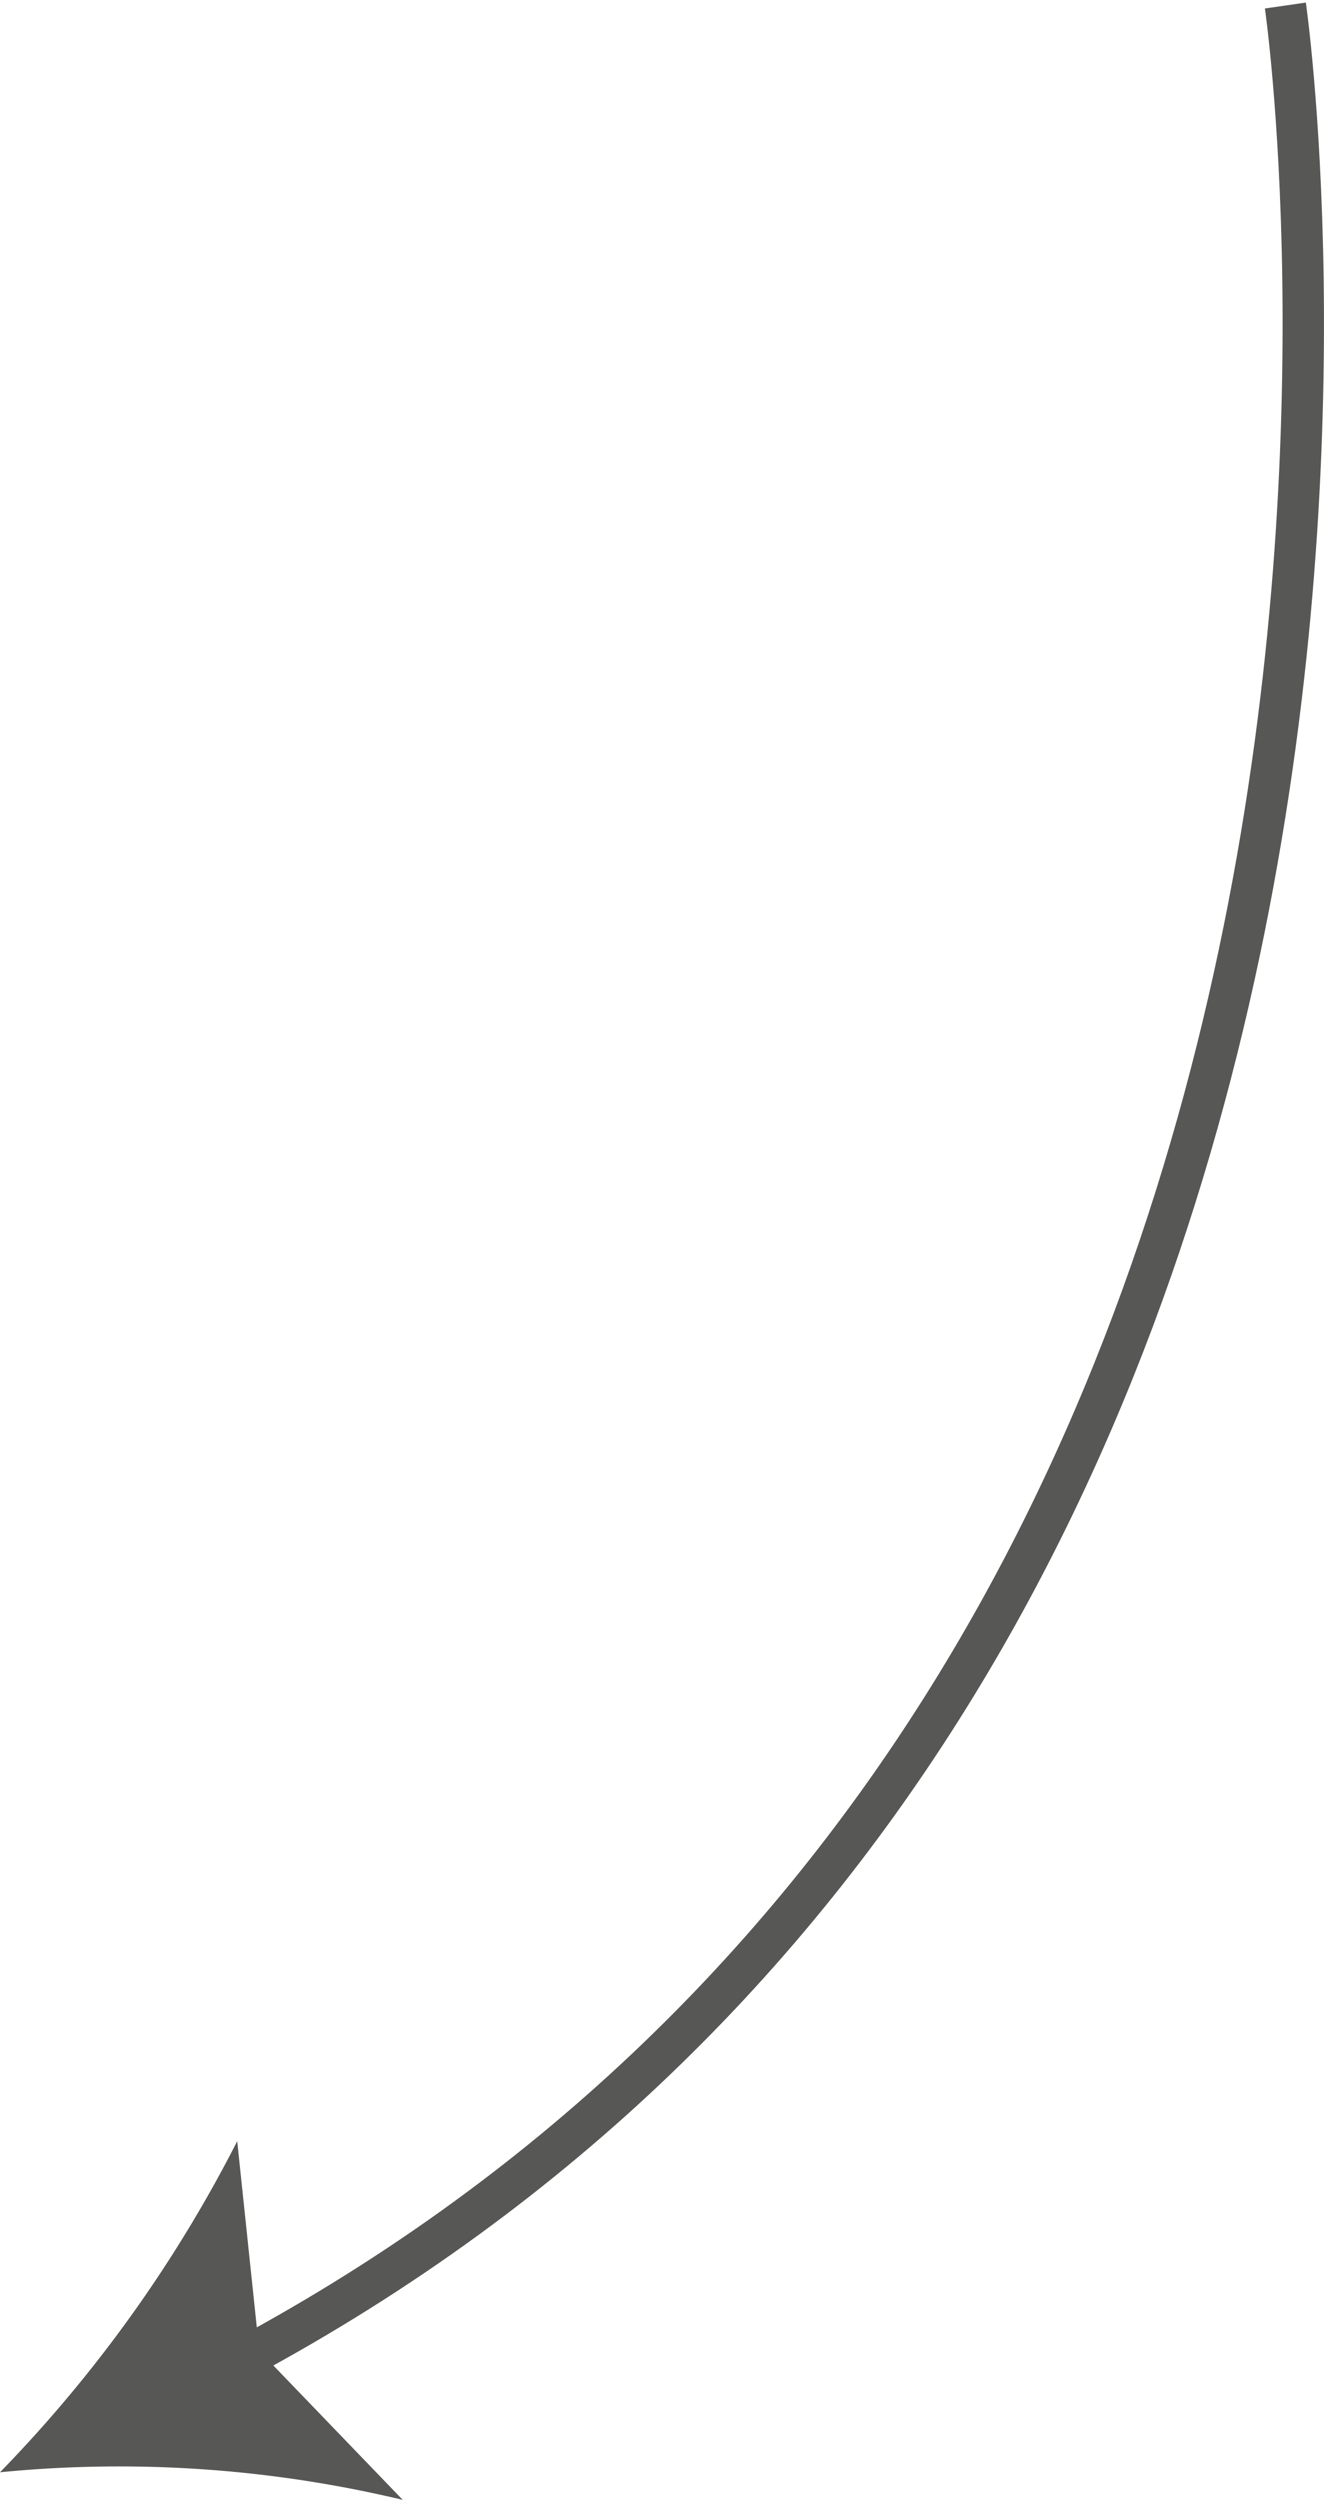 <?xml version="1.0" encoding="UTF-8"?> <svg xmlns="http://www.w3.org/2000/svg" viewBox="0 0 24 45.3"> <title>arrow-vitamin-right</title> <g id="Layer_2" data-name="Layer 2"> <g id="Layer_1-2" data-name="Layer 1"> <path d="M23.3.1S27.7,30.5,4.1,42.9" style="fill:none;stroke:#575756;stroke-miterlimit:10;stroke-width:0.75px"></path> <path d="M0,44.8a24.6,24.6,0,0,0,4.3-6l.4,3.8,2.6,2.7A22.1,22.1,0,0,0,0,44.8Z" style="fill:#575756"></path> </g> </g> </svg> 